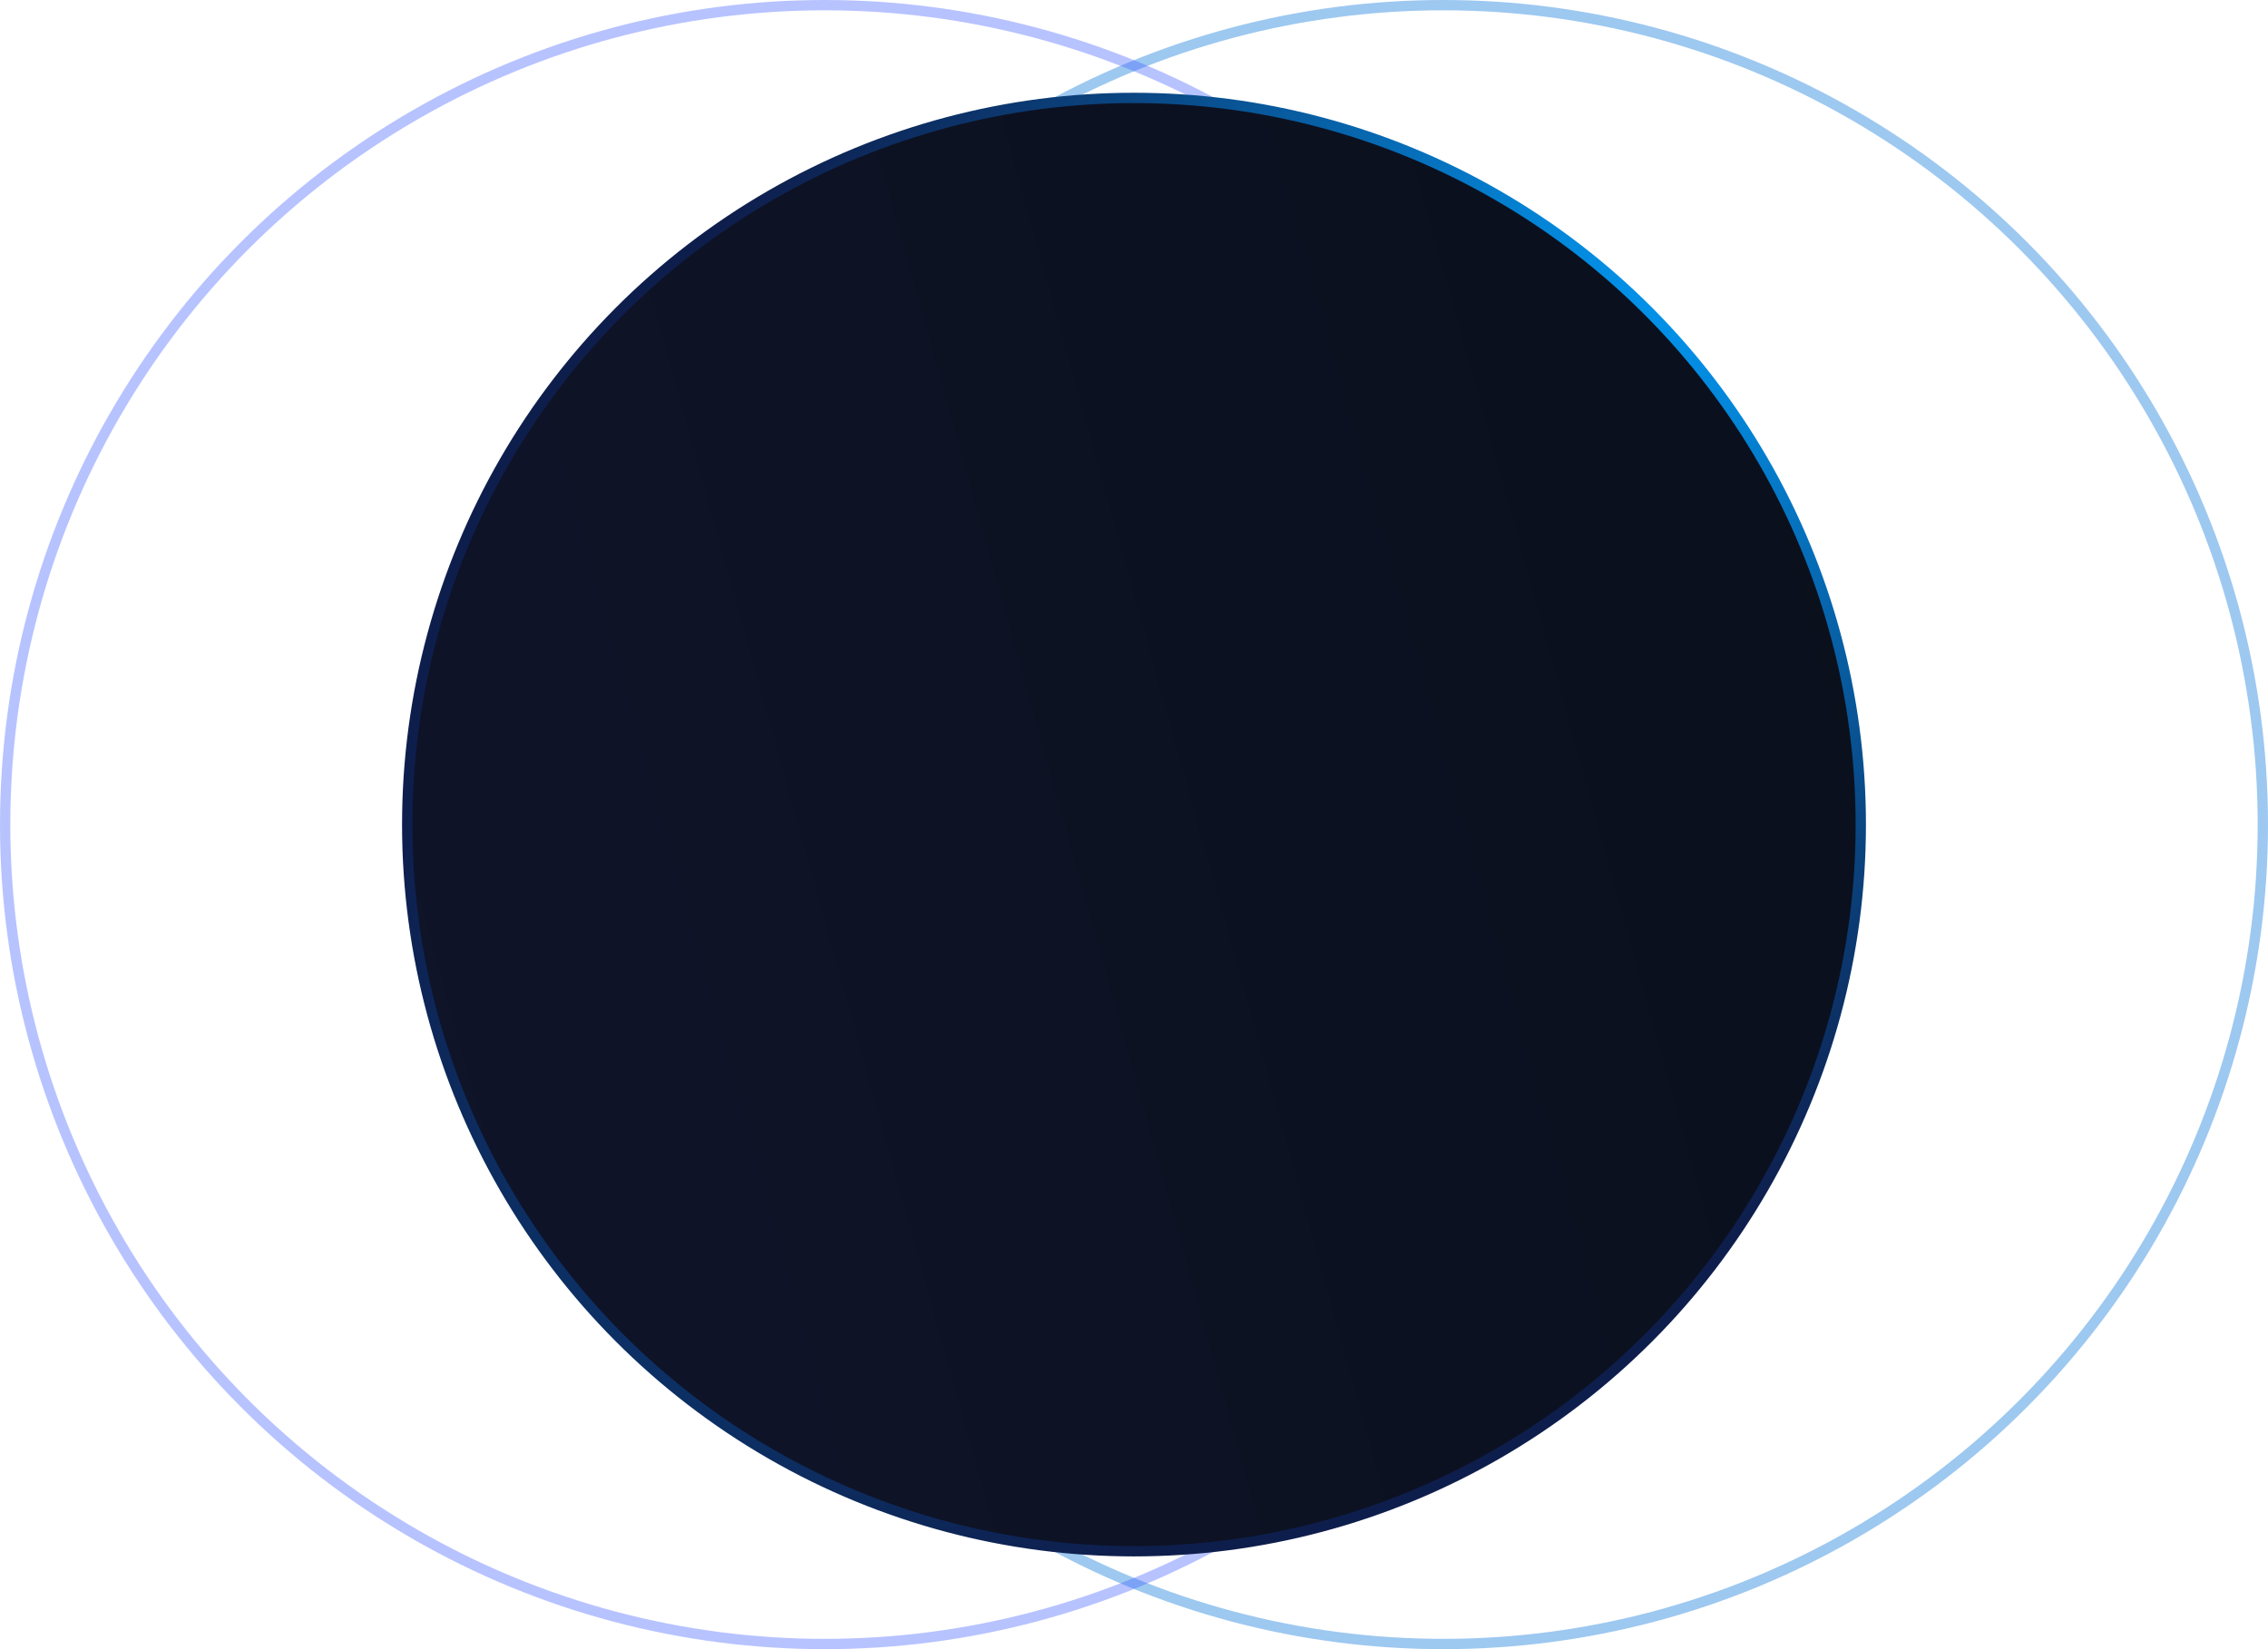 <svg width="440" height="320" viewBox="0 0 440 320" fill="none" xmlns="http://www.w3.org/2000/svg">
<circle cx="160" cy="160" r="159" transform="matrix(-1 0 0 1 440 0)" stroke="#0B76DB" stroke-opacity="0.4" stroke-width="2"/>
<circle cx="160" cy="160" r="159" transform="matrix(-1 0 0 1 320 0)" stroke="#4D6AFF" stroke-opacity="0.4" stroke-width="2"/>
<g filter="url(#filter0_f_440_696)">
<circle cx="140" cy="140" r="140" transform="matrix(-1 0 0 1 360 20)" fill="url(#paint0_linear_440_696)"/>
</g>
<circle cx="140" cy="140" r="141" transform="matrix(-1 0 0 1 360 20)" fill="url(#paint1_linear_440_696)" stroke="url(#paint2_radial_440_696)" stroke-width="2"/>
<defs>
<filter id="filter0_f_440_696" x="68" y="8" width="304" height="304" filterUnits="userSpaceOnUse" color-interpolation-filters="sRGB">
<feFlood flood-opacity="0" result="BackgroundImageFix"/>
<feBlend mode="normal" in="SourceGraphic" in2="BackgroundImageFix" result="shape"/>
<feGaussianBlur stdDeviation="6" result="effect1_foregroundBlur_440_696"/>
</filter>
<linearGradient id="paint0_linear_440_696" x1="0" y1="0" x2="305.626" y2="31.519" gradientUnits="userSpaceOnUse">
<stop stop-color="#00A3FF"/>
<stop offset="1" stop-color="#4D6AFF"/>
</linearGradient>
<linearGradient id="paint1_linear_440_696" x1="-27.249" y1="-2.00452e-06" x2="332.516" y2="99.995" gradientUnits="userSpaceOnUse">
<stop stop-color="#0A0F1B"/>
<stop offset="1" stop-color="#0F142A"/>
</linearGradient>
<radialGradient id="paint2_radial_440_696" cx="0" cy="0" r="1" gradientUnits="userSpaceOnUse" gradientTransform="rotate(45) scale(395.98 154.662)">
<stop stop-color="#01A2FF"/>
<stop offset="1" stop-color="#0E1E4C"/>
</radialGradient>
</defs>
</svg>
